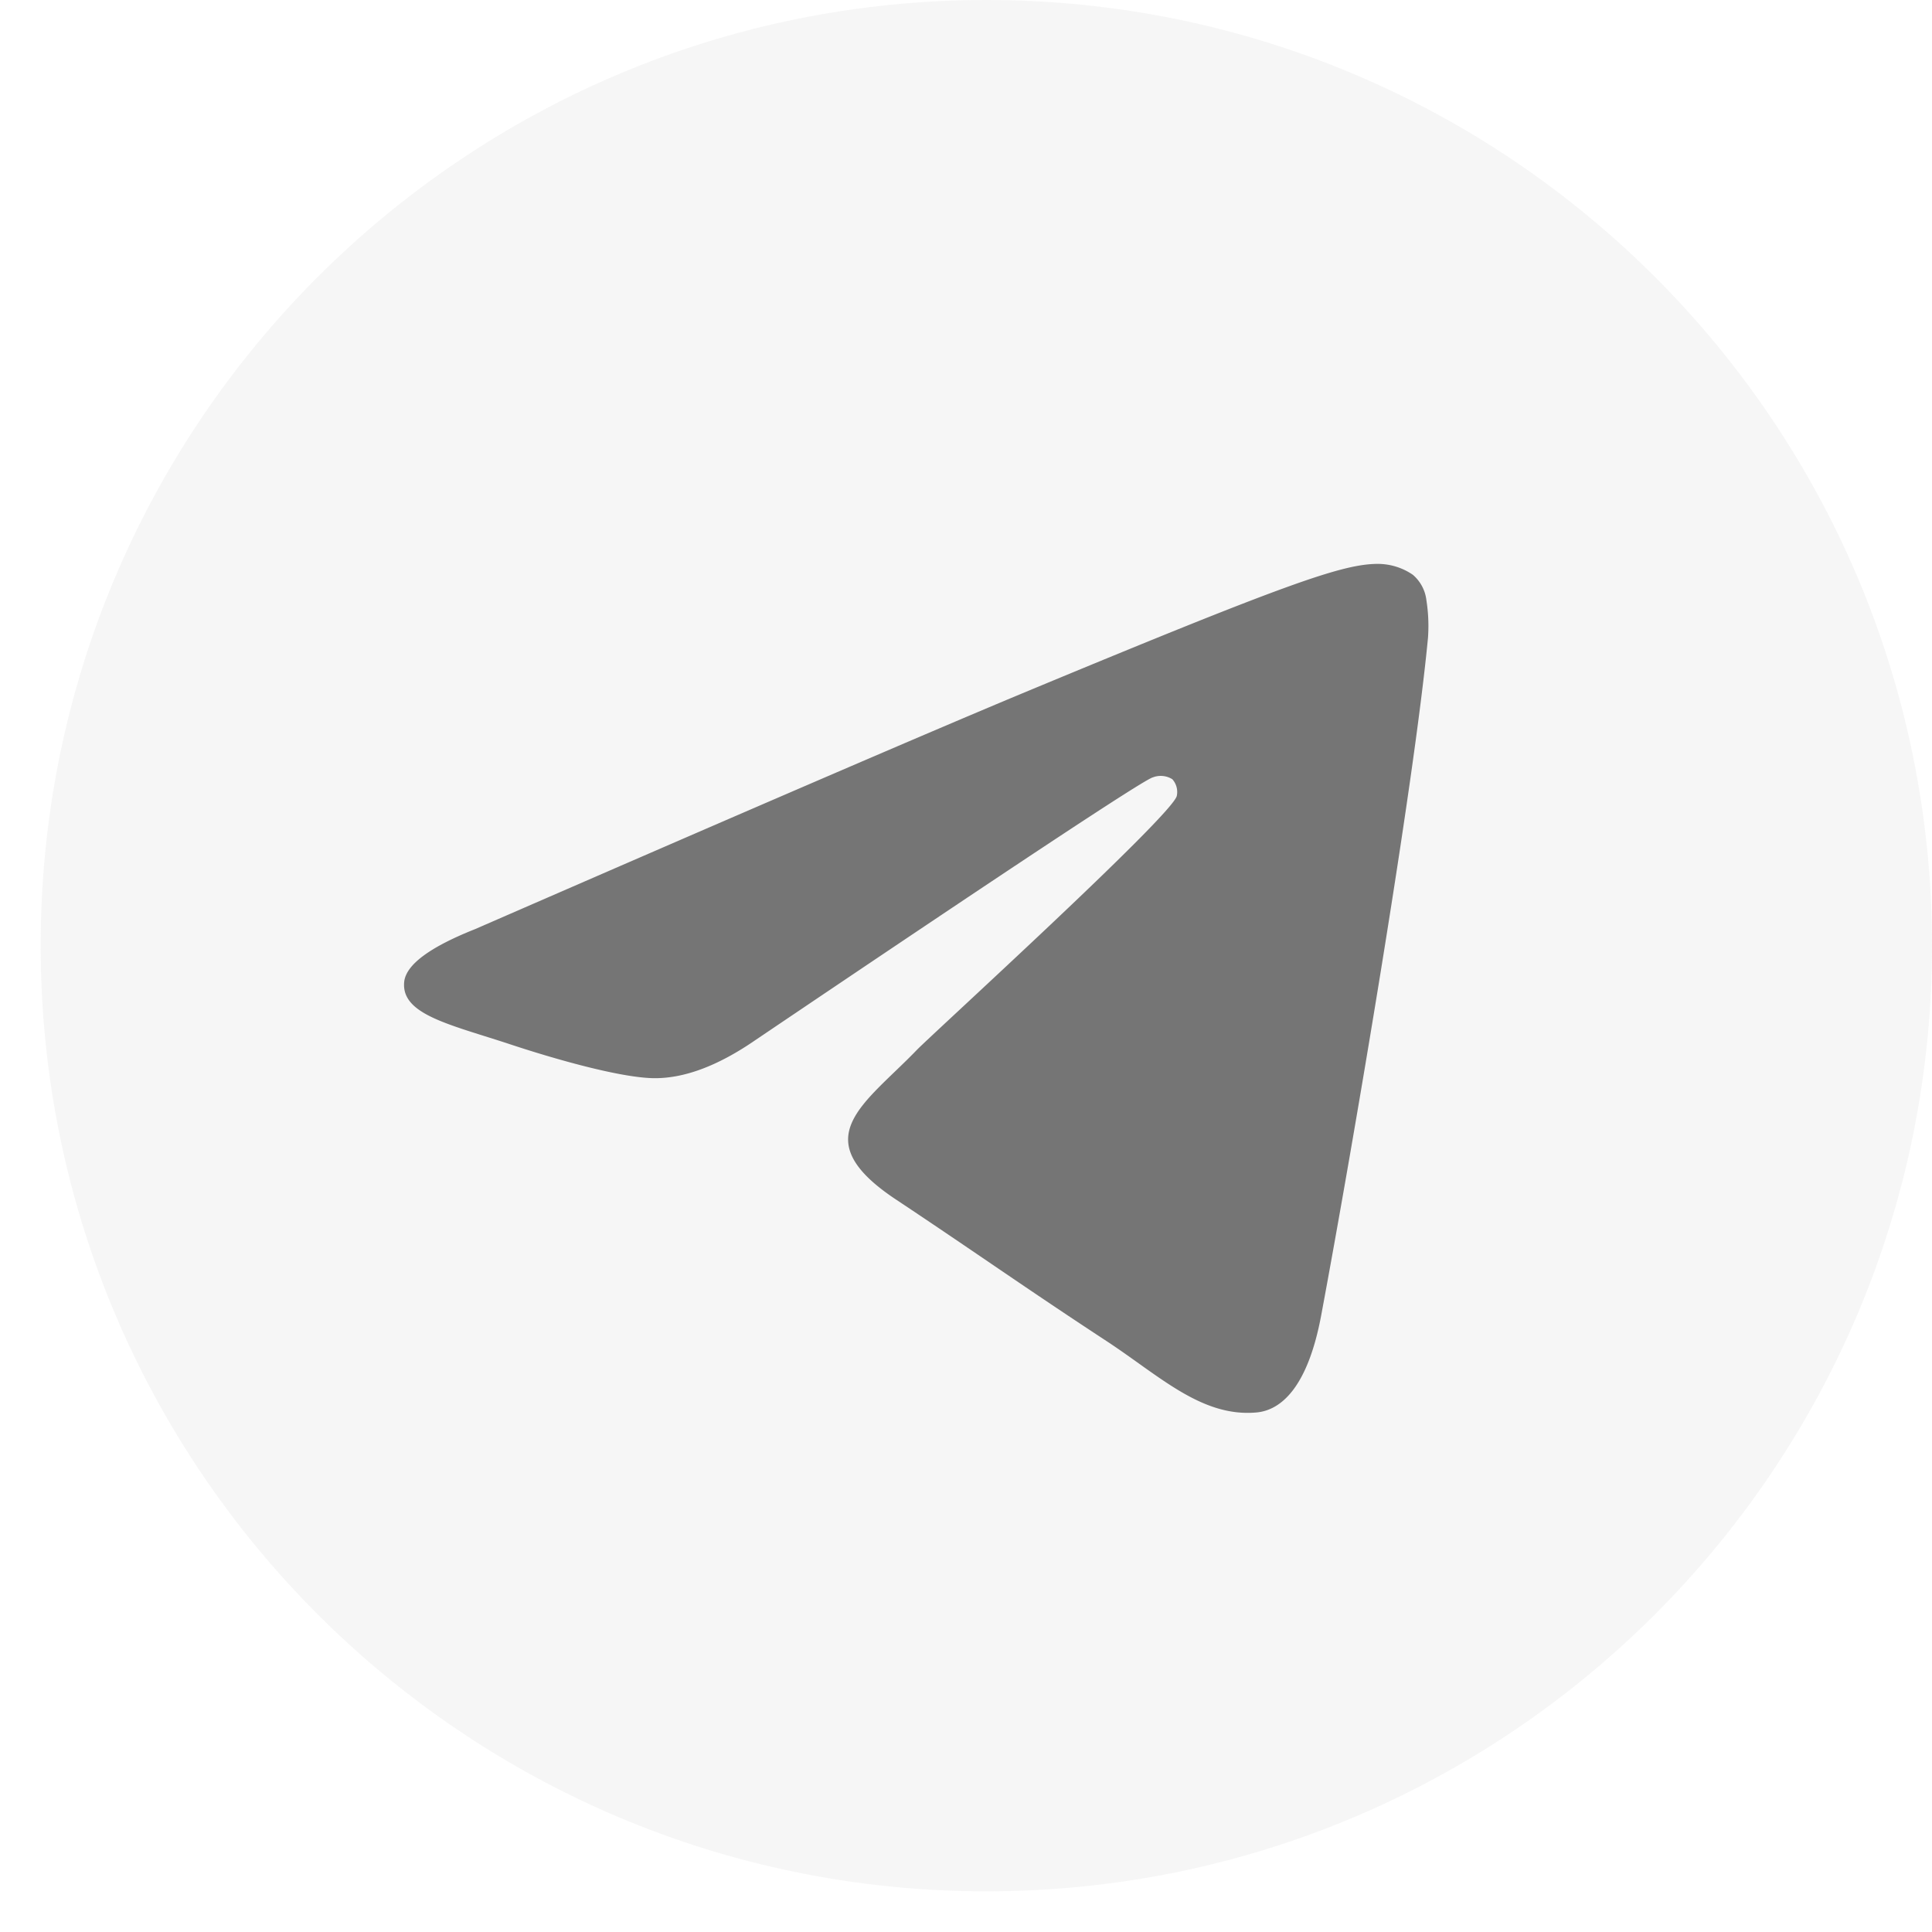 <svg width="38" height="38" viewBox="0 0 38 38" fill="none" xmlns="http://www.w3.org/2000/svg"><path d="M19.4 37.2c10.273 0 18.6-8.328 18.6-18.6C38 8.327 29.672 0 19.4 0 9.128 0 .8 8.328.8 18.6c0 10.272 8.328 18.6 18.6 18.6Z" fill="#A3A3A3" fill-opacity=".1"/><path fill-rule="evenodd" clip-rule="evenodd" d="M9.332 18.28c5.409-2.356 9.015-3.91 10.819-4.661 5.153-2.142 6.229-2.514 6.92-2.528.257-.005.51.07.72.216a.777.777 0 0 1 .265.502c.038.242.048.488.031.732-.278 2.941-1.488 10.05-2.102 13.337-.26 1.384-.771 1.856-1.268 1.903-1.076.099-1.903-.713-2.941-1.396-1.634-1.071-2.556-1.73-4.14-2.783-1.833-1.21-.645-1.87.399-2.953.273-.284 5.017-4.603 5.111-4.994a.377.377 0 0 0-.087-.328.43.43 0 0 0-.384-.037c-.162.036-2.77 1.76-7.824 5.172-.74.509-1.411.757-2.012.744-.663-.016-1.936-.375-2.884-.692-1.161-.377-2.077-.576-2.004-1.211.043-.332.503-.673 1.38-1.023Z" fill="#757575"/></svg>
